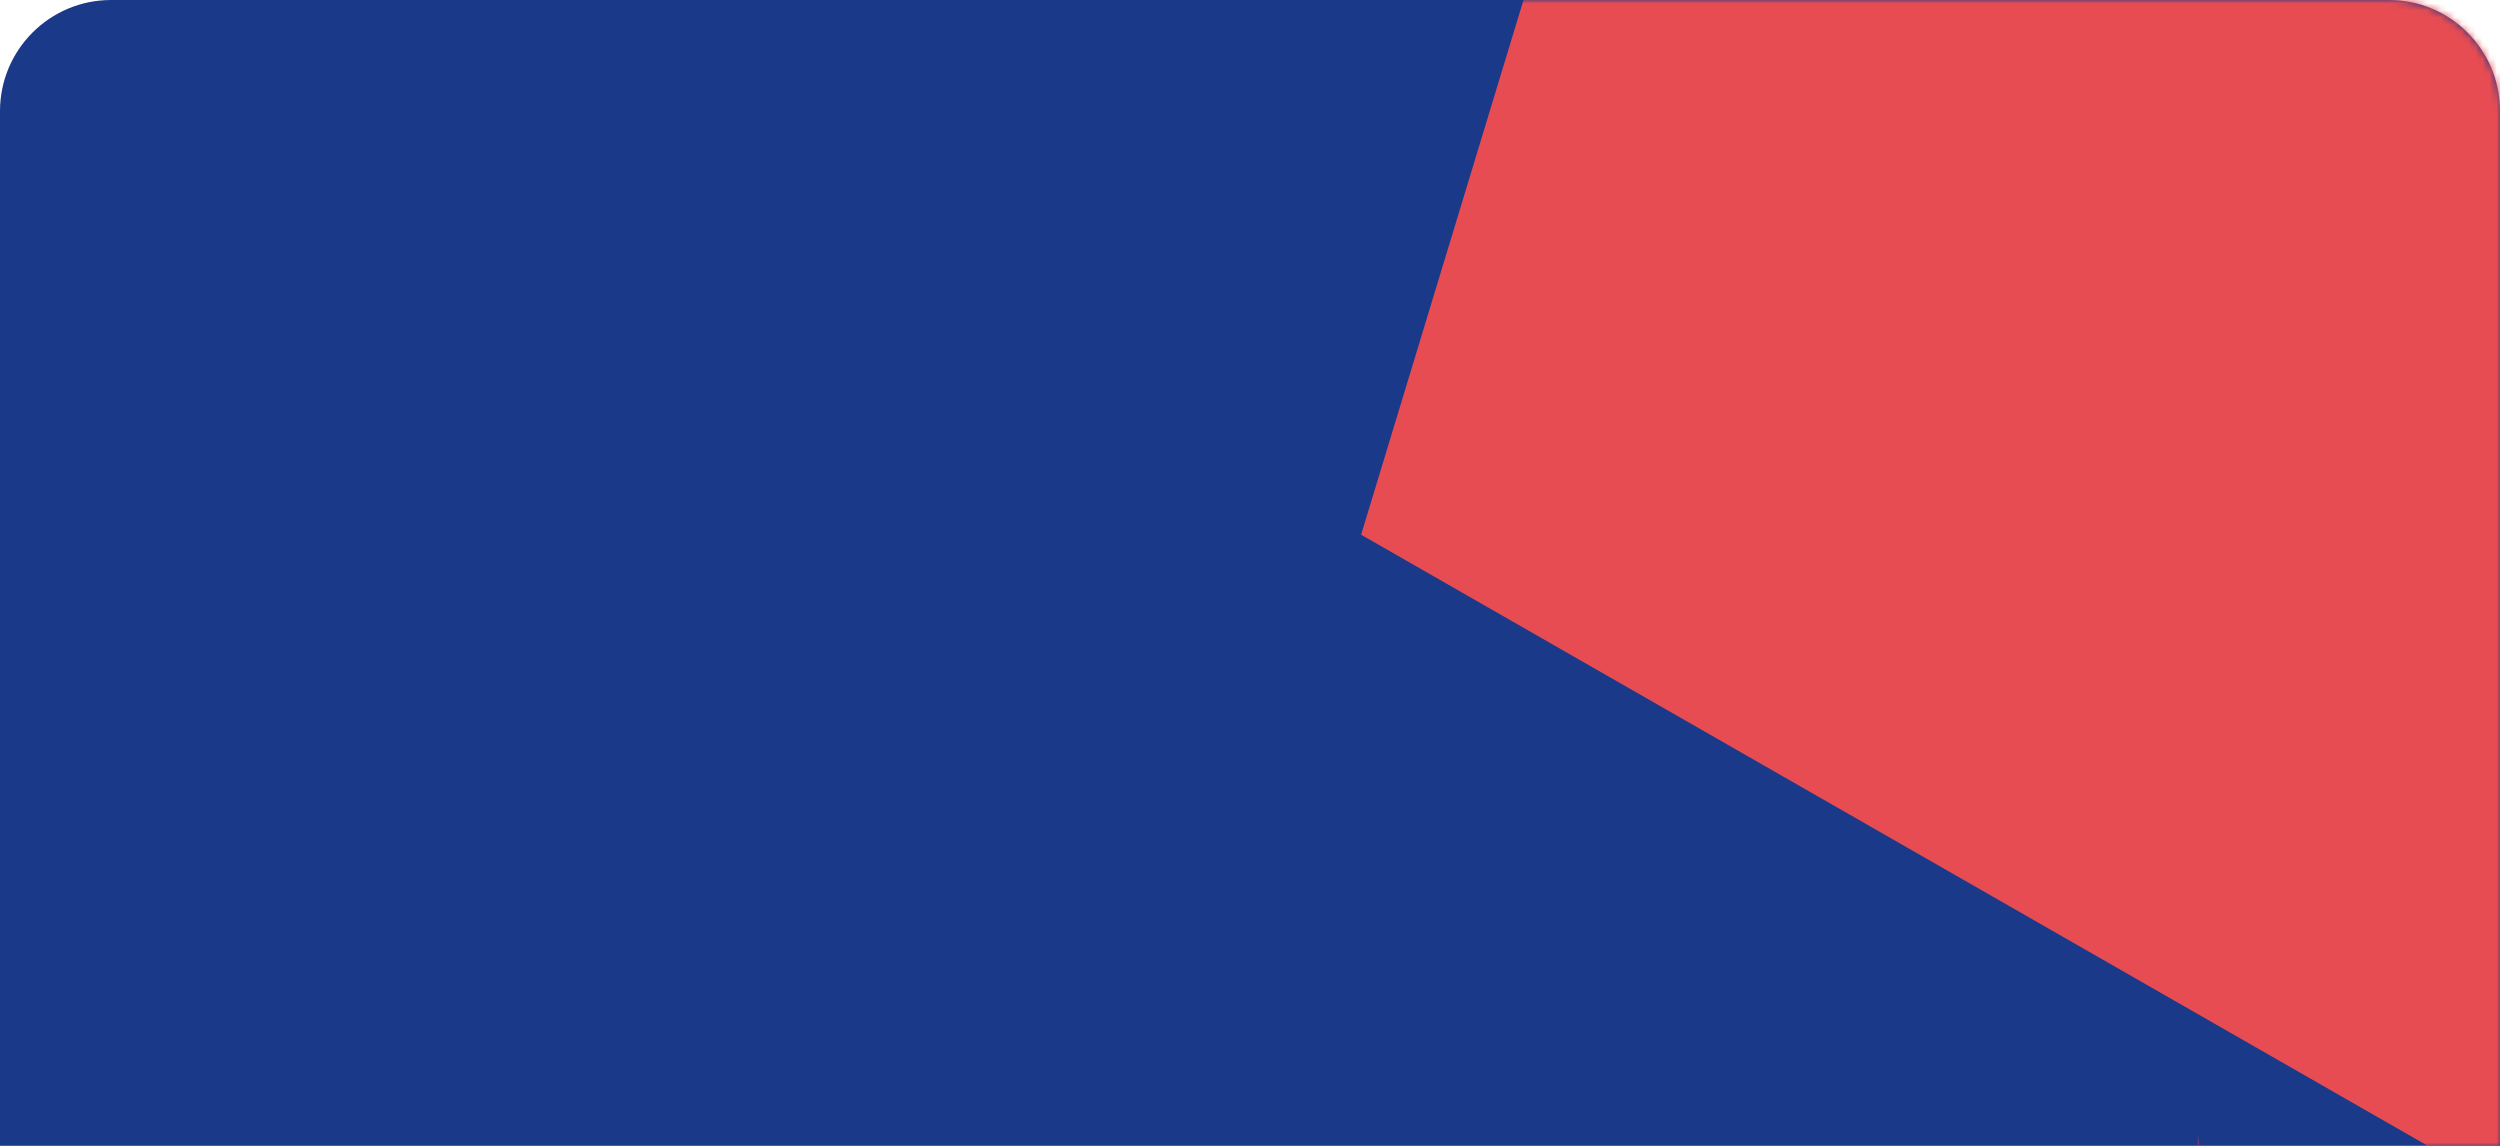 <?xml version="1.0" encoding="UTF-8"?> <svg xmlns="http://www.w3.org/2000/svg" width="360" height="165" viewBox="0 0 360 165" fill="none"> <path d="M0 16C0 7.163 7.163 0 16 0H344C352.837 0 360 7.163 360 16V165H0V16Z" fill="#1A3989"></path> <mask id="mask0_27_367" style="mask-type:alpha" maskUnits="userSpaceOnUse" x="0" y="0" width="360" height="165"> <path d="M0 16C0 7.163 7.163 0 16 0H344C352.837 0 360 7.163 360 16V165H0V16Z" fill="#1A3989"></path> </mask> <g mask="url(#mask0_27_367)"> <path d="M230 -34.959L260.5 -3.959L306 -64.5L280.5 -3.959L306 -6.959L332.056 -6.959L326.5 -47.959L344 -17.959L735 -34.959L666 34.041L460 77L521 163.337L326.5 168.541L316.5 196.962L316.5 163.337L318.362 191.67L368 175.541L196 77L230 -34.959Z" fill="#E74C52"></path> </g> </svg> 